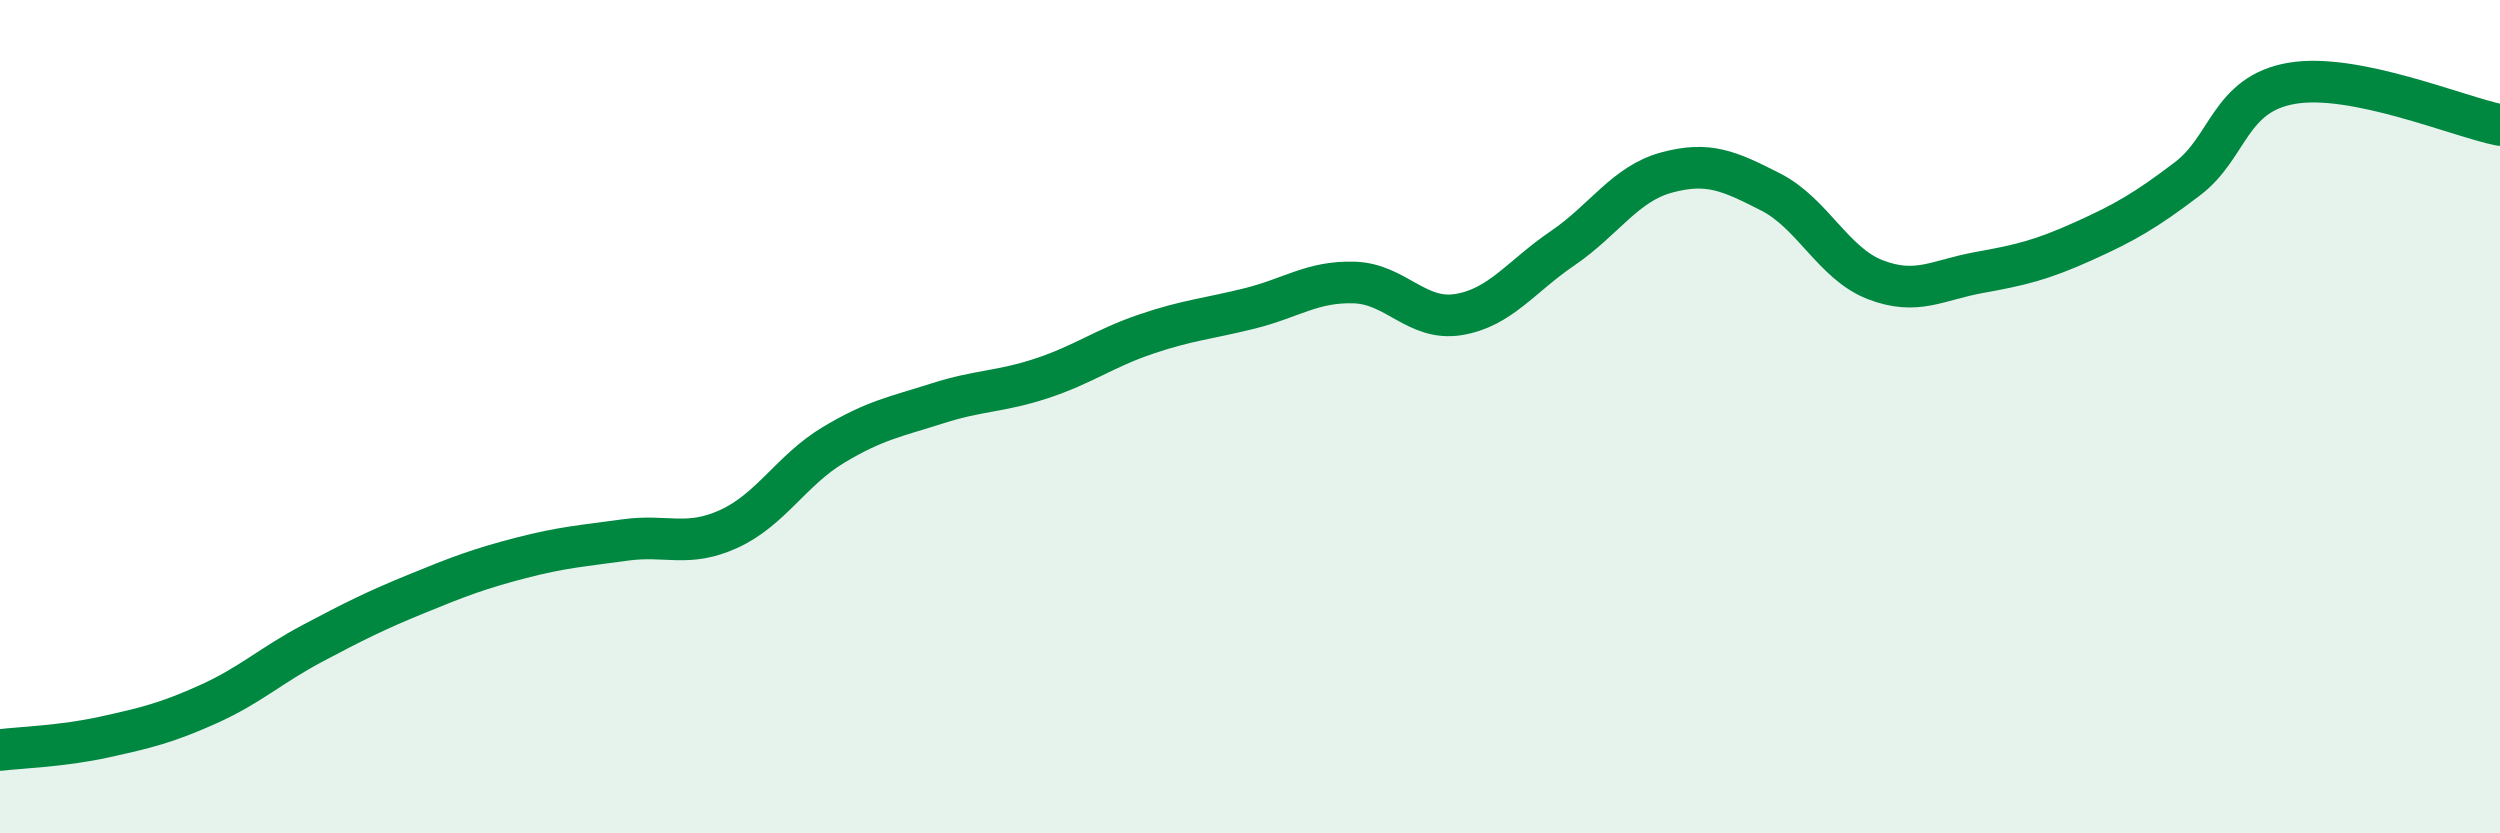 
    <svg width="60" height="20" viewBox="0 0 60 20" xmlns="http://www.w3.org/2000/svg">
      <path
        d="M 0,18 C 0.5,17.94 1.5,17.91 2.5,17.69 C 3.5,17.47 4,17.35 5,16.9 C 6,16.45 6.5,15.97 7.5,15.44 C 8.5,14.91 9,14.66 10,14.25 C 11,13.84 11.5,13.65 12.5,13.39 C 13.5,13.13 14,13.1 15,12.96 C 16,12.82 16.5,13.15 17.5,12.69 C 18.5,12.23 19,11.28 20,10.68 C 21,10.08 21.5,10 22.5,9.68 C 23.5,9.36 24,9.41 25,9.08 C 26,8.75 26.5,8.36 27.5,8.02 C 28.5,7.68 29,7.65 30,7.4 C 31,7.15 31.5,6.75 32.5,6.78 C 33.5,6.81 34,7.71 35,7.55 C 36,7.39 36.5,6.64 37.5,5.96 C 38.5,5.28 39,4.41 40,4.14 C 41,3.87 41.5,4.1 42.5,4.61 C 43.5,5.12 44,6.32 45,6.71 C 46,7.1 46.5,6.72 47.5,6.54 C 48.5,6.36 49,6.24 50,5.79 C 51,5.34 51.5,5.05 52.5,4.29 C 53.5,3.53 53.5,2.26 55,2 C 56.5,1.74 59,2.8 60,3L60 20L0 20Z"
        fill="#008740"
        opacity="0.1"
        stroke-linecap="round"
        stroke-linejoin="round"
      />
      <path
        d="M 0,18 C 0.5,17.94 1.5,17.91 2.5,17.69 C 3.5,17.47 4,17.35 5,16.9 C 6,16.45 6.5,15.97 7.5,15.44 C 8.5,14.91 9,14.66 10,14.25 C 11,13.84 11.5,13.65 12.5,13.39 C 13.5,13.13 14,13.1 15,12.96 C 16,12.82 16.5,13.15 17.5,12.69 C 18.5,12.23 19,11.28 20,10.68 C 21,10.08 21.5,10 22.5,9.68 C 23.5,9.36 24,9.41 25,9.08 C 26,8.75 26.5,8.36 27.5,8.02 C 28.5,7.68 29,7.65 30,7.4 C 31,7.15 31.5,6.75 32.5,6.78 C 33.5,6.81 34,7.71 35,7.55 C 36,7.39 36.5,6.64 37.5,5.96 C 38.5,5.28 39,4.41 40,4.14 C 41,3.87 41.5,4.1 42.5,4.61 C 43.5,5.12 44,6.32 45,6.71 C 46,7.1 46.5,6.72 47.5,6.54 C 48.5,6.36 49,6.24 50,5.79 C 51,5.34 51.5,5.05 52.5,4.29 C 53.5,3.53 53.5,2.26 55,2 C 56.5,1.74 59,2.8 60,3"
        stroke="#008740"
        stroke-width="1"
        fill="none"
        stroke-linecap="round"
        stroke-linejoin="round"
      />
    </svg>
  
